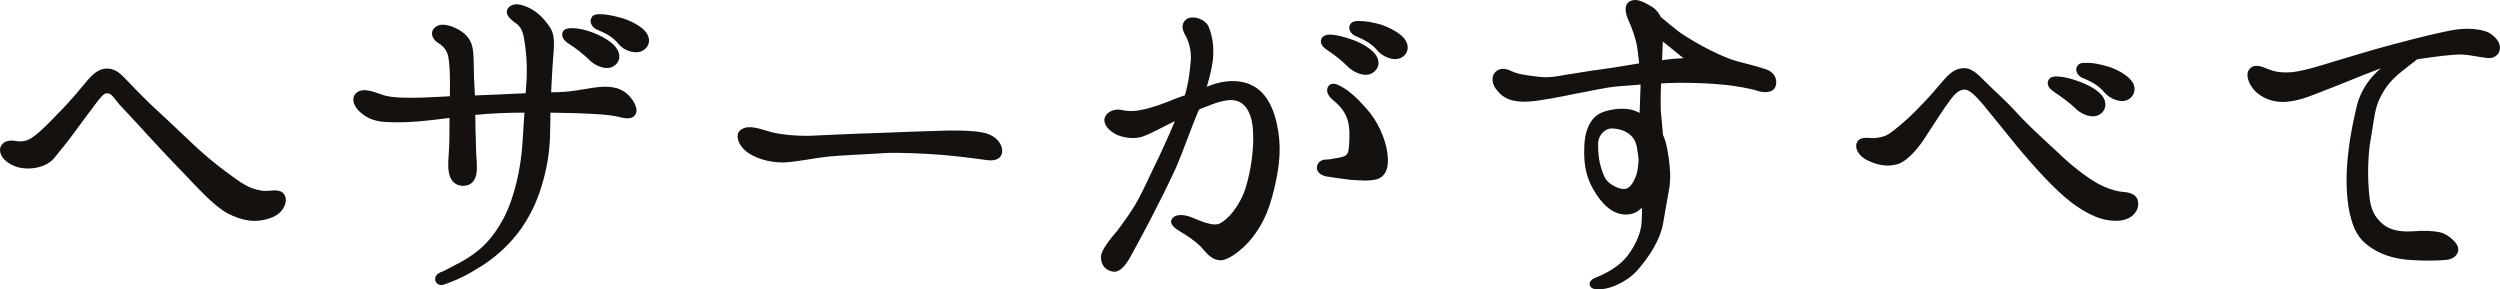 <?xml version="1.0" encoding="UTF-8"?><svg id="b" xmlns="http://www.w3.org/2000/svg" width="211.828" height="24.515" viewBox="0 0 211.828 24.515"><defs><style>.d{fill:#14110f;stroke:#14110f;stroke-linecap:round;stroke-linejoin:round;stroke-width:.5px;}</style></defs><g id="c"><path class="d" d="M23.899,16.652c.225.416-.096,1.247-1.023,1.567-1.184.448-2.272.256-3.455-.352-1.152-.608-2.656-2.304-3.648-3.328-.992-1.023-1.728-1.792-3.136-3.328-1.088-1.216-1.792-1.92-2.368-2.56-.447-.544-.703-1.023-1.215-.992-.385,0-.608.32-.961.736-.607.8-1.248,1.664-1.951,2.624-.736.992-1.088,1.407-1.76,2.239-.736.832-2.24.929-3.072.576-.8-.319-1.184-.895-1.023-1.312.191-.416.703-.384,1.056-.32.415.065.8.032,1.216-.16.576-.288,1.376-1.023,2.527-2.239,1.184-1.185,2.144-2.4,2.528-2.848.352-.416.864-.896,1.407-.896.545,0,.864.224,1.312.672.704.736,1.312,1.376,2.272,2.304.96.896,2.208,2.048,3.648,3.424,1.504,1.408,2.655,2.24,3.68,2.976.992.704,1.631.896,2.399.992.576.032,1.344-.224,1.567.225Z"/><path class="d" d="M53.247,8.428c.48.607.545,1.056.288,1.248-.192.159-.544.096-.864.031-.575-.159-1.279-.256-2.719-.319-1.057-.065-2.209-.065-3.553-.097-.031.513,0,1.024-.031,1.473,0,1.632-.16,2.943-.576,4.447s-.928,2.688-1.824,4c-.928,1.312-2.144,2.399-3.328,3.136-1.151.735-2.079,1.184-3.135,1.536-.416.128-.545-.385-.16-.544.352-.128.863-.416,1.791-.896,1.568-.864,2.688-1.855,3.744-3.808.992-1.888,1.504-4.416,1.633-6.432.064-.992.127-1.983.191-2.912-1.792,0-3.072.065-4.416.192-.096,0-.191,0-.287.032.031.352.031.64.031.863,0,.801.065,2.112.065,2.593.031.959.352,2.527-.864,2.527-1.248-.032-.992-1.728-.96-2.496.065-.672.065-2.048.065-3.296-.576.065-1.185.16-1.824.225-1.376.16-2.592.224-3.744.16-1.119-.032-1.728-.448-2.111-.801-.352-.319-.672-.863-.32-1.216.48-.447,1.44.032,2.176.256.801.192,1.44.225,3.232.192.992-.032,1.823-.096,2.623-.128v-.512c.032-1.536-.031-2.624-.16-3.2-.127-.576-.512-.992-.895-1.216-.416-.256-.575-.607-.384-.864.256-.352.8-.319,1.408-.064.543.224,1.088.576,1.344,1.184.224.544.191,1.28.224,2.464,0,.576.064,1.376.097,2.176.096,0,.256-.032.383-.032,1.121-.031,2.881-.128,4.385-.191.031-.48.064-.928.096-1.376.065-1.536-.065-2.656-.225-3.584-.16-.895-.479-1.216-.959-1.536-.352-.256-.641-.607-.416-.831.319-.352.895-.16,1.279,0,.704.287,1.312.831,1.855,1.663.48.704.225,1.856.16,3.232-.031.64-.096,1.504-.128,2.367,1.089,0,1.888-.064,2.624-.191.832-.128,1.312-.256,2.176-.288.896,0,1.504.224,2.016.832ZM50.079,4.877c-.479-.48-1.088-.96-1.887-1.472-.257-.192-.385-.448-.257-.641.097-.128.384-.128.513-.128.512,0,1.119.128,1.76.384.672.257,1.6.769,1.888,1.312.319.544.032.992-.416,1.151-.479.128-1.152-.159-1.601-.607ZM52.575,3.533c-.479-.576-1.023-.896-1.951-1.28-.256-.16-.416-.416-.289-.64.065-.16.352-.16.513-.16.512,0,1.088.128,1.792.32.64.191,1.632.672,1.951,1.184.352.544.065,1.023-.416,1.184-.416.128-1.184-.064-1.6-.607Z"/><path class="d" d="M84.661,12.908c-.064.384-.512.512-1.184.384-.64-.096-2.463-.319-3.615-.416-1.152-.096-3.68-.224-4.863-.16-1.152.097-3.488.16-4.992.32-1.184.128-2.561.448-3.68.48-1.152,0-2.24-.352-2.88-.832-.64-.48-.895-1.216-.544-1.473.544-.416,1.472-.031,2.272.192.736.224,2.24.384,3.488.352,1.312-.064,4.031-.191,5.407-.224,1.345-.064,5.088-.192,6.368-.224,1.312,0,2.623.031,3.295.319s.992.832.928,1.28Z"/><path class="d" d="M98.522,13.196c.479-1.024,1.056-2.304,1.504-3.456-.448.225-.864.448-1.152.576-.64.32-1.472.768-1.984.96-.479.224-1.312.256-2.111-.065-.768-.352-1.056-.895-.928-1.184.16-.384.672-.544,1.056-.479.448.096,1.024.191,1.888,0,.864-.16,1.984-.576,2.752-.896.256-.096.641-.256,1.057-.384.383-1.28.479-2.368.543-3.168.065-.832-.191-1.664-.416-2.08-.224-.416-.479-.863-.064-1.184.416-.288,1.312.032,1.504.512.224.544.479,1.408.352,2.688-.097.8-.352,1.792-.672,2.751.352-.159.639-.256.799-.319.576-.225,1.728-.544,2.881-.192,1.567.48,2.239,2.08,2.527,3.872.287,1.76.031,3.456-.512,5.472-.512,1.951-1.408,3.199-2.176,3.968-.576.576-1.44,1.216-1.952,1.216-.513,0-.895-.384-1.28-.832-.352-.448-.992-.928-1.535-1.28-.576-.352-1.185-.672-1.121-.96.097-.288.641-.352,1.281-.128.479.16,1.951.96,2.719.544.768-.384,1.792-1.567,2.305-3.168.479-1.567.703-3.359.64-4.735-.032-1.408-.513-2.527-1.408-2.88-.895-.384-2.144.128-3.103.513-.16.064-.352.128-.513.224-.064.128-.096.224-.159.352-.576,1.376-1.216,3.232-1.824,4.64-.64,1.408-1.407,2.912-2.048,4.16-.447.895-1.44,2.688-1.76,3.296-.32.607-.832,1.312-1.279,1.216-.416-.065-.801-.352-.801-.992,0-.448.736-1.376,1.312-2.048.512-.672,1.312-1.76,1.824-2.72.512-.928,1.151-2.399,1.855-3.808ZM117.304,12.973c.16,1.184-.096,1.791-.735,1.983-.641.16-1.504.065-2.112.032-.608-.065-1.664-.225-2.048-.288-.384-.096-.607-.288-.576-.512,0-.192.192-.416.48-.416.287,0,.64-.065.959-.128.289-.032.801-.128,1.024-.385.224-.256.257-.672.288-1.44.032-.768-.031-1.6-.352-2.208-.32-.607-.736-1.023-1.152-1.344-.225-.192-.544-.576-.288-.864.192-.16.544.032.929.256.383.225.991.704,1.855,1.696.928.992,1.568,2.464,1.728,3.616ZM114.36,5.453c-.479-.48-1.055-.96-1.887-1.504-.256-.192-.385-.416-.256-.608.127-.16.383-.16.543-.16.512.032,1.088.192,1.728.416.672.225,1.632.736,1.951,1.312.289.512,0,.991-.479,1.151-.448.128-1.151-.16-1.601-.607ZM116.888,4.108c-.479-.575-1.024-.895-1.983-1.312-.256-.128-.416-.416-.288-.608.096-.159.384-.159.544-.159.48,0,1.088.096,1.76.288.672.224,1.632.703,1.951,1.216.352.544.065,1.056-.383,1.184-.449.16-1.185-.128-1.601-.608Z"/><path class="d" d="M150.133,7.373c-.256.287-.896.191-1.312.031-.447-.128-1.695-.384-2.783-.479s-2.016-.16-3.775-.16c-.576,0-1.185.032-1.76.065-.033.703-.065,1.728-.033,2.527.033.512.129,1.312.192,2.144.192.384.32.864.416,1.504.256,1.472.224,2.496.064,3.168-.064.416-.256,1.44-.479,2.752-.224,1.28-1.151,2.72-2.079,3.775-.929,1.057-2.24,1.472-2.752,1.536s-.864.032-.896-.16c-.031-.191.416-.352.736-.479.928-.416,1.76-.96,2.367-1.696.576-.735,1.12-1.728,1.28-2.752.064-.576.064-1.407.064-2.208-.352.448-.703.769-1.056.896-1.12.352-2.112-.352-2.88-1.536s-1.023-2.272-.959-3.808c.031-1.536.575-2.399,1.312-2.72.575-.256,1.983-.512,2.848-.065.192.097.352.192.512.288.032-.928.064-1.855.097-2.688v-.416c-.769.065-1.473.128-2.017.16-1.312.096-2.624.448-3.775.64-1.151.225-2.88.608-4.096.672-1.216.032-1.824-.256-2.272-.8-.479-.512-.479-1.056-.191-1.312.32-.288.736-.16,1.056,0,.544.256,1.12.352,2.208.479,1.088.16,1.855-.032,2.592-.16.736-.096,1.888-.319,2.943-.447.992-.128,2.432-.385,3.456-.544-.064-.608-.128-1.185-.192-1.601-.127-.8-.447-1.663-.735-2.304-.288-.64-.352-1.151-.032-1.344.416-.224.928.032,1.632.448.352.224.576.544.704.863.065.032.128.065.191.129.352.287.961.8,1.377,1.119.384.288,1.728,1.12,2.655,1.568.96.479,1.728.8,2.304.96s1.568.384,2.432.672c.832.256.864.96.641,1.28ZM139.094,13.484c-.032-.32-.096-.672-.16-1.088-.256-1.408-1.6-1.76-2.368-1.76-.735,0-1.407.703-1.407,1.567s.064,1.792.575,2.912c.288.64,1.248,1.151,1.856,1.151.479,0,.895-.352,1.215-1.151.16-.352.257-.864.289-1.632ZM143.414,5.196c-.513-.352-1.312-1.023-1.664-1.312-.288-.224-.735-.576-1.088-.864-.032.641-.064,1.696-.096,2.368.864-.128,1.855-.256,2.848-.192Z"/><path class="d" d="M180.921,17.164c.065.512-.32,1.151-1.312,1.279-1.344.128-2.655-.512-3.967-1.504-1.377-1.056-3.104-2.976-4.416-4.543-1.312-1.601-2.527-3.136-3.04-3.744-.64-.735-1.185-1.312-1.728-1.312-.576,0-1.024.447-1.44,1.023-.448.576-1.536,2.272-2.016,3.008-.416.704-1.44,2.048-2.304,2.304-.896.256-1.695,0-2.304-.288-.64-.287-.992-.831-.832-1.216.128-.288.575-.256.96-.224.352.032.8-.032,1.279-.192.48-.191.992-.64,1.664-1.216.641-.544,1.344-1.279,1.889-1.855.575-.608.799-.896,1.407-1.6.608-.704.992-1.024,1.601-1.057.607-.064,1.184.576,1.76,1.152.543.544,1.664,1.536,2.623,2.592.96,1.056,2.272,2.24,3.648,3.519.832.8,2.207,1.92,3.264,2.496,1.023.544,1.824.704,2.304.735.415.032.928.16.96.641ZM175.961,8.94c-.479-.448-1.088-.895-1.888-1.44-.256-.192-.416-.416-.256-.641.128-.16.384-.128.544-.128.479.032,1.056.16,1.728.416.672.225,1.632.736,1.92,1.248.32.544.032,1.056-.447,1.184-.449.128-1.152-.159-1.601-.64ZM178.489,7.66c-.48-.575-1.057-.928-1.984-1.312-.256-.128-.416-.416-.288-.608.097-.191.352-.159.544-.159.48-.032,1.088.096,1.76.288.641.191,1.6.672,1.952,1.216.319.512.064,1.023-.384,1.184-.448.16-1.184-.128-1.6-.608Z"/><path class="d" d="M191.251,7.532c-.415-.416-.768-1.184-.447-1.535.256-.32.768-.128,1.216.064.479.192.96.352,1.888.32.96,0,2.784-.576,3.809-.896.991-.288,3.231-.991,5.184-1.504,1.92-.512,4.127-1.056,5.15-1.216.992-.16,2.305-.064,2.816.288.544.352.863.864.641,1.28-.225.384-.576.384-1.057.288-.544-.065-1.152-.225-1.951-.256-.769,0-2.24.191-3.553.384-.064,0-.16.032-.224.032-.448.352-1.088.831-1.664,1.312-.768.672-1.28,1.312-1.76,2.399-.352.832-.448,2.017-.672,3.264-.224,1.185-.319,3.232-.096,5.056.128,1.088.512,1.792,1.247,2.4.608.512,1.568.704,2.625.64,1.055-.096,1.727-.032,2.239.065.512.096,1.056.544,1.312.928s-.031.864-.703.928c-.736.065-1.856.096-3.103,0-1.217-.096-2.4-.416-3.457-1.248-.832-.672-1.184-1.567-1.44-2.943-.224-1.44-.224-2.976-.031-4.607.191-1.696.479-2.88.703-3.872.225-1.024.801-1.952,1.408-2.592.352-.384,1.056-.96,1.535-1.312-.543.129-1.088.288-1.631.513-1.217.447-3.103,1.248-4.128,1.632s-2.176.928-3.296,1.023c-1.152.128-2.048-.319-2.561-.832Z"/></g></svg>